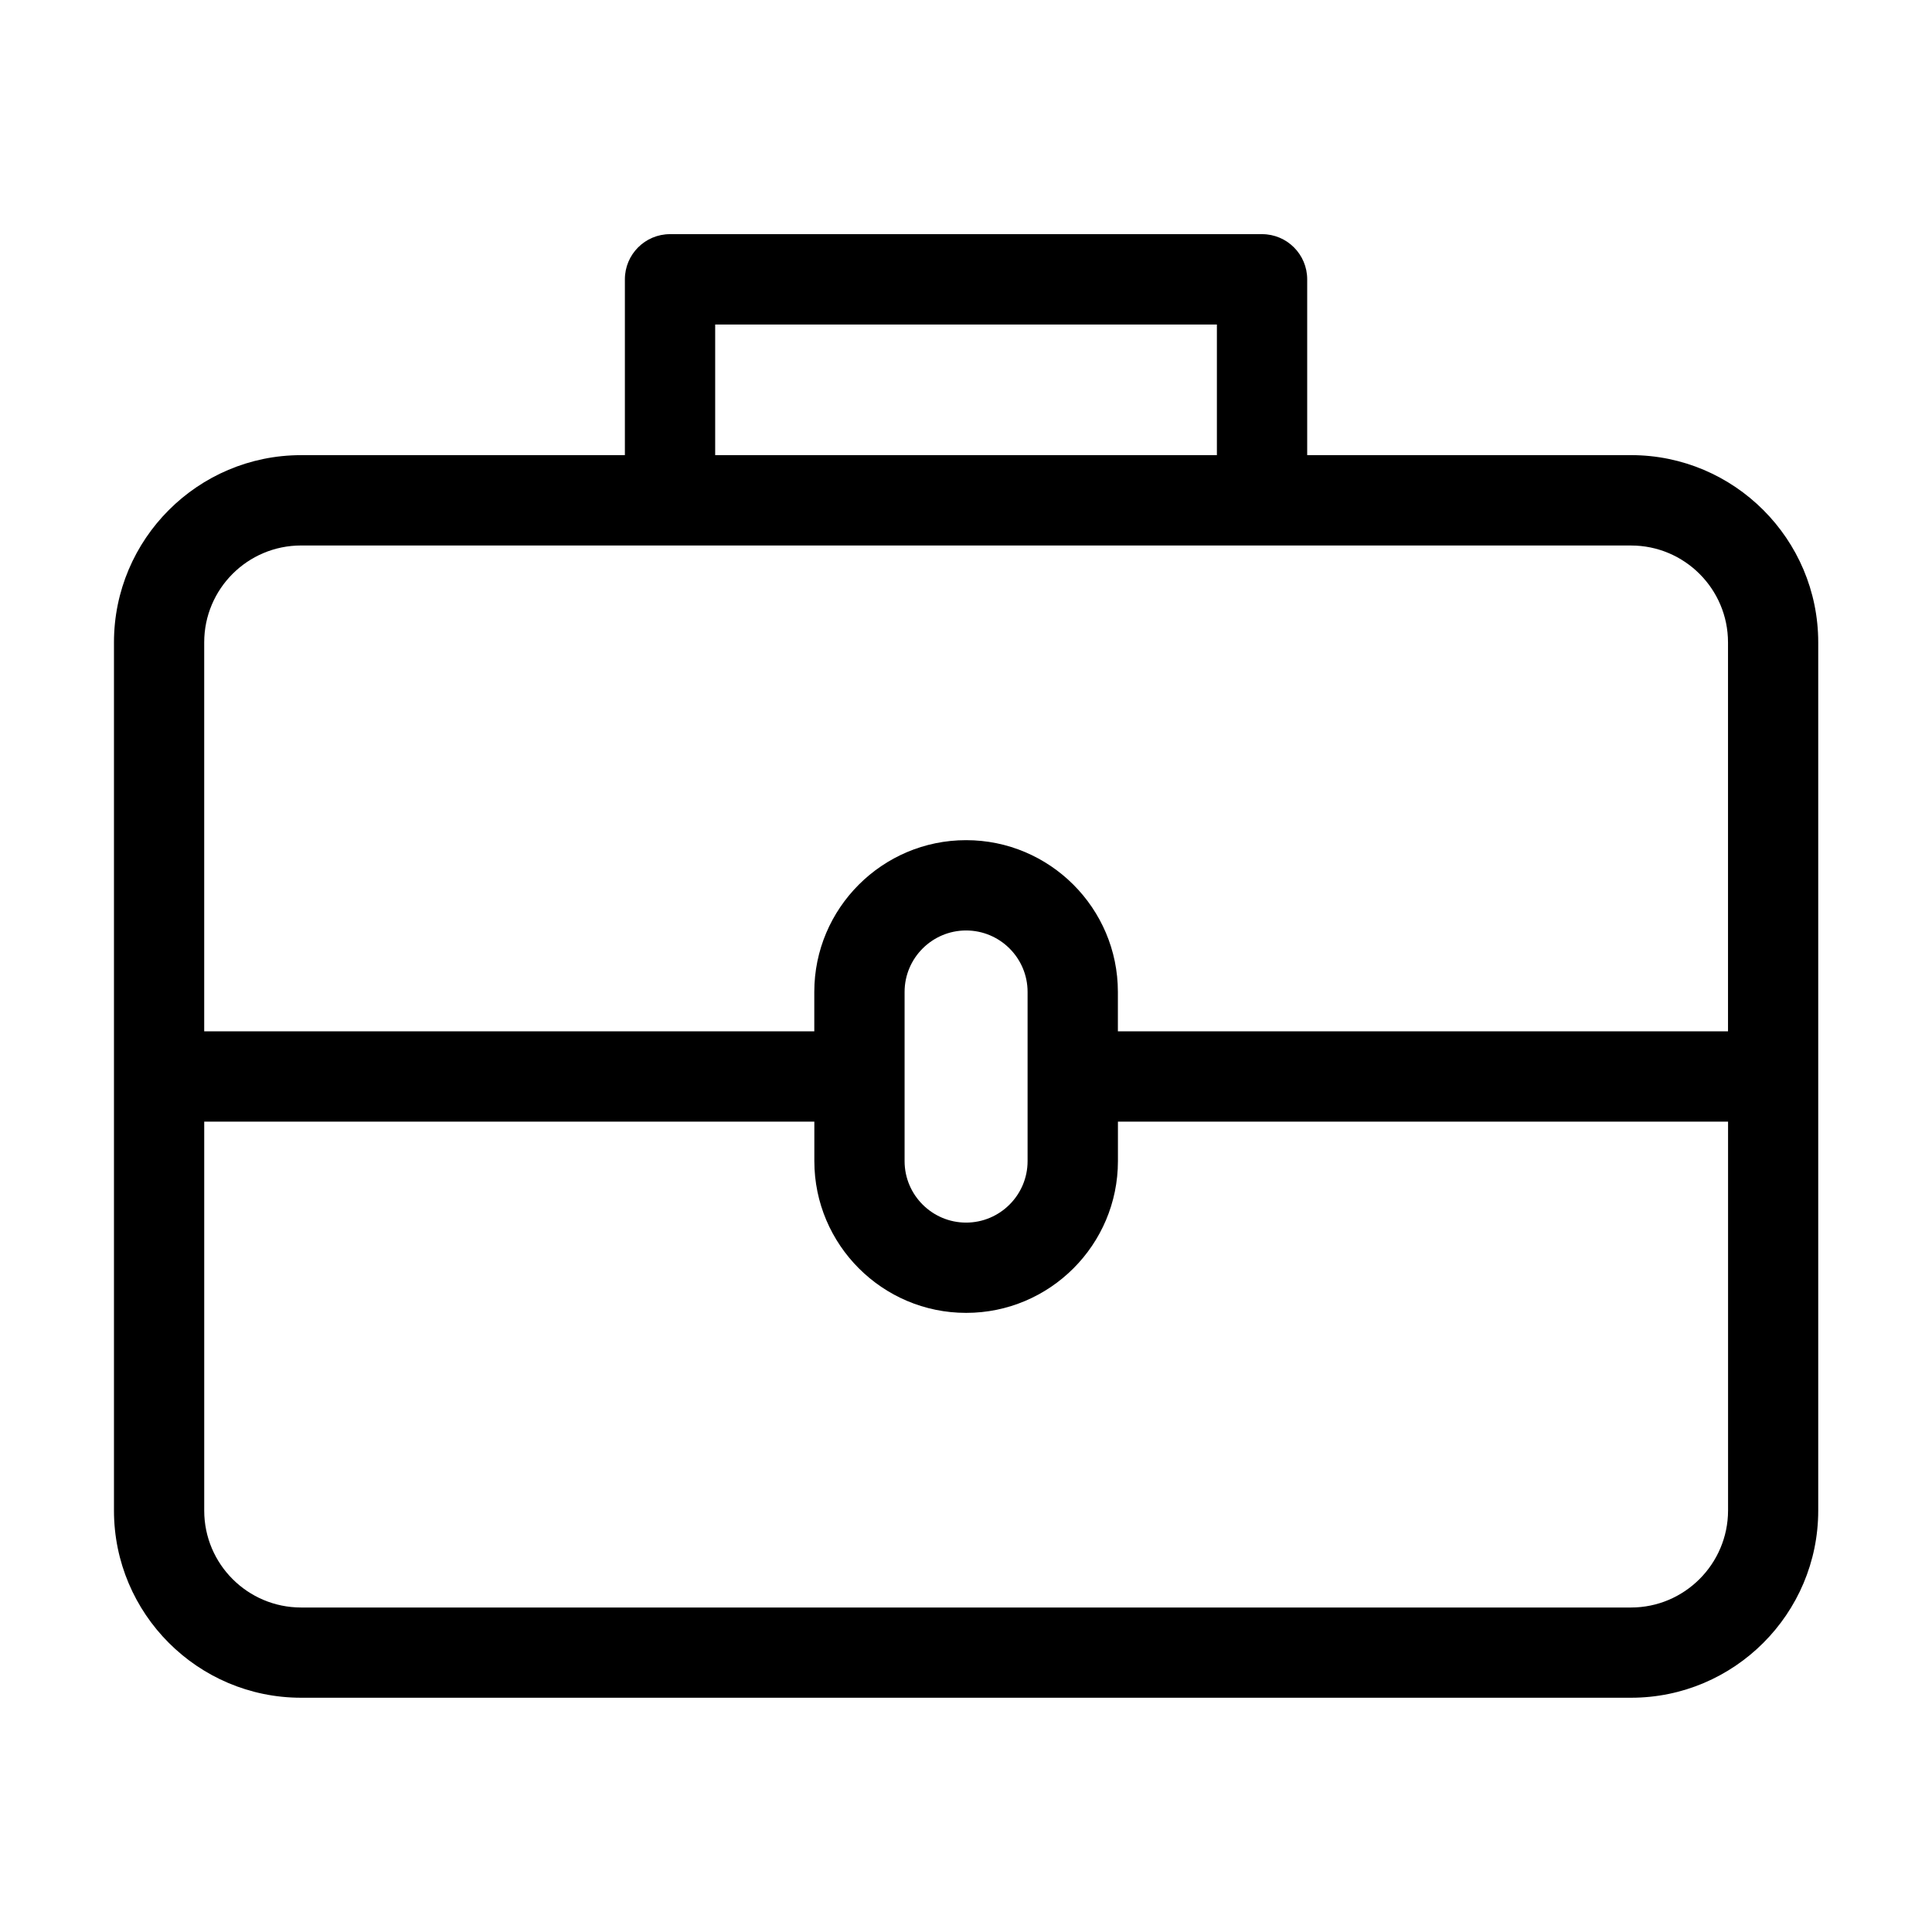 <?xml version="1.0" encoding="UTF-8"?>
<!-- Uploaded to: SVG Repo, www.svgrepo.com, Generator: SVG Repo Mixer Tools -->
<svg fill="#000000" width="800px" height="800px" version="1.1" viewBox="144 144 512 512" xmlns="http://www.w3.org/2000/svg">
 <path d="m576.24 264.62h-85.82v-46.602c0-6.598-5.352-11.965-11.965-11.965h-156.89c-6.613 0-11.965 5.367-11.965 11.965v46.602h-85.805c-27.363 0-49.594 22.262-49.594 49.609v230.08c0 27.363 22.23 49.609 49.594 49.609h352.46c27.332 0 49.594-22.246 49.594-49.609v-230.07c0-27.363-22.262-49.625-49.609-49.625zm-242.71-34.621h132.96v34.621h-132.96zm-109.73 58.566h352.46c14.137 0 25.68 11.508 25.68 25.68v103.07h-161.69v-10.453c0-22.168-18.043-40.211-40.227-40.211s-40.227 18.043-40.227 40.211v10.453h-161.68v-103.08c0-14.168 11.492-25.676 25.68-25.676zm192.52 118.3v44.855c0 8.973-7.32 16.281-16.297 16.281-8.973 0-16.297-7.305-16.297-16.281v-44.855c0-8.973 7.32-16.281 16.297-16.281 8.977 0 16.297 7.293 16.297 16.281zm159.93 163.14h-352.45c-14.168 0-25.68-11.508-25.68-25.68v-103.08h161.69v10.453c0 22.168 18.043 40.227 40.227 40.227s40.227-18.043 40.227-40.227v-10.453h161.69v103.08c-0.035 14.152-11.559 25.68-25.711 25.68z"/>
</svg>